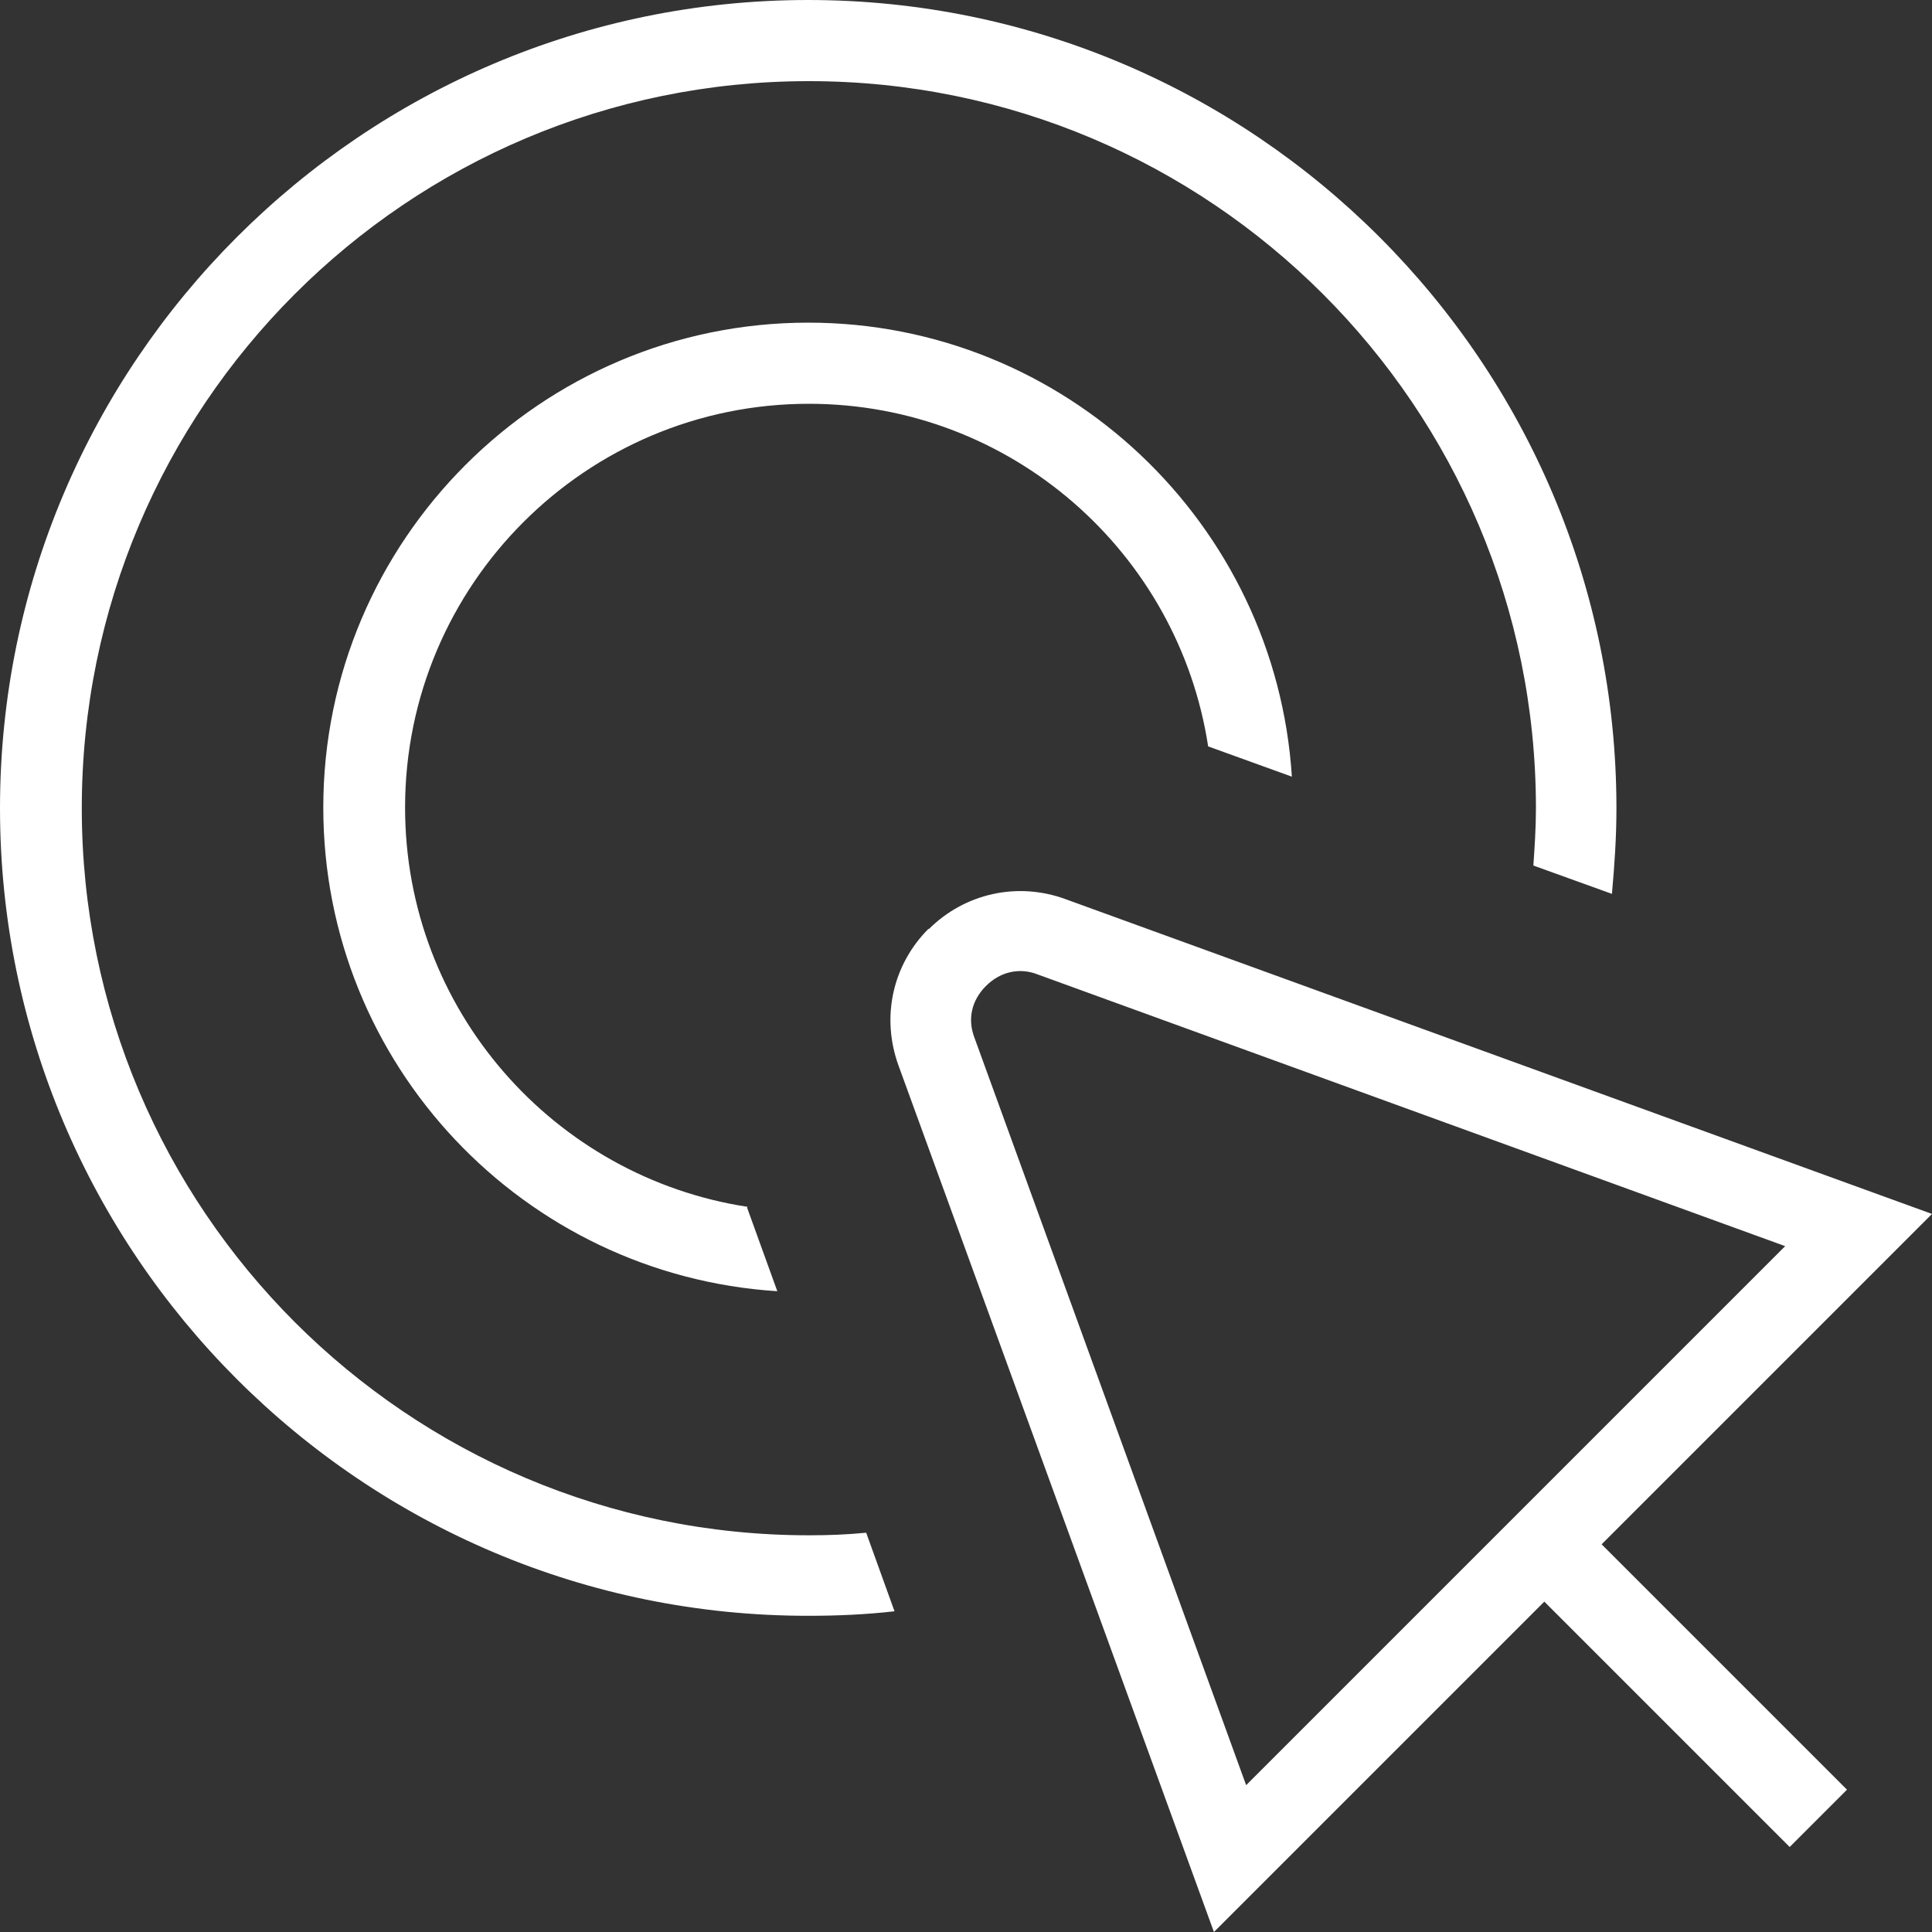 <?xml version="1.0" encoding="UTF-8"?>
<svg xmlns="http://www.w3.org/2000/svg" id="Capa_2" data-name="Capa 2" viewBox="0 0 30 30">
  <rect x="0" y="0" width="30" height="30" fill="#333333" stroke="none"/>
  <defs>
    <style>
      .cls-1 {
        fill: #fff;
        stroke-width: 0px;
      }
    </style>
  </defs>
  <g id="Capa_1-2" data-name="Capa 1">
    <path class="cls-1" d="M14.42,14.42c-.56.56-.74,1.37-.47,2.12l4.9,13.46,5.13-5.13,3.81,3.81.89-.89-3.81-3.81,5.13-5.13-13.46-4.89c-.74-.27-1.56-.09-2.12.47h0ZM15.13,16.11c-.11-.29-.04-.58.18-.8.22-.22.52-.29.8-.18l11.61,4.22-8.37,8.37-4.22-11.61h0ZM12.55,0c6.92,0,12.55,5.63,12.55,12.55,0,.45-.03.89-.07,1.33l-1.22-.44c.02-.29.04-.59.04-.89,0-6.24-5.06-11.29-11.29-11.29-6.24,0-11.29,5.06-11.29,11.29s5.06,11.29,11.29,11.29c.3,0,.59-.01.89-.04l.44,1.22c-.44.05-.88.07-1.33.07C5.63,25.1,0,19.47,0,12.55S5.63,0,12.55,0ZM11.6,18.75l.47,1.3c-3.93-.25-7.05-3.51-7.05-7.51,0-4.15,3.38-7.53,7.53-7.53,3.99,0,7.26,3.12,7.51,7.05l-1.3-.47c-.46-3.01-3.06-5.32-6.2-5.32-3.46,0-6.27,2.81-6.27,6.27,0,3.14,2.31,5.74,5.32,6.2Z"></path>
  </g>
</svg>
